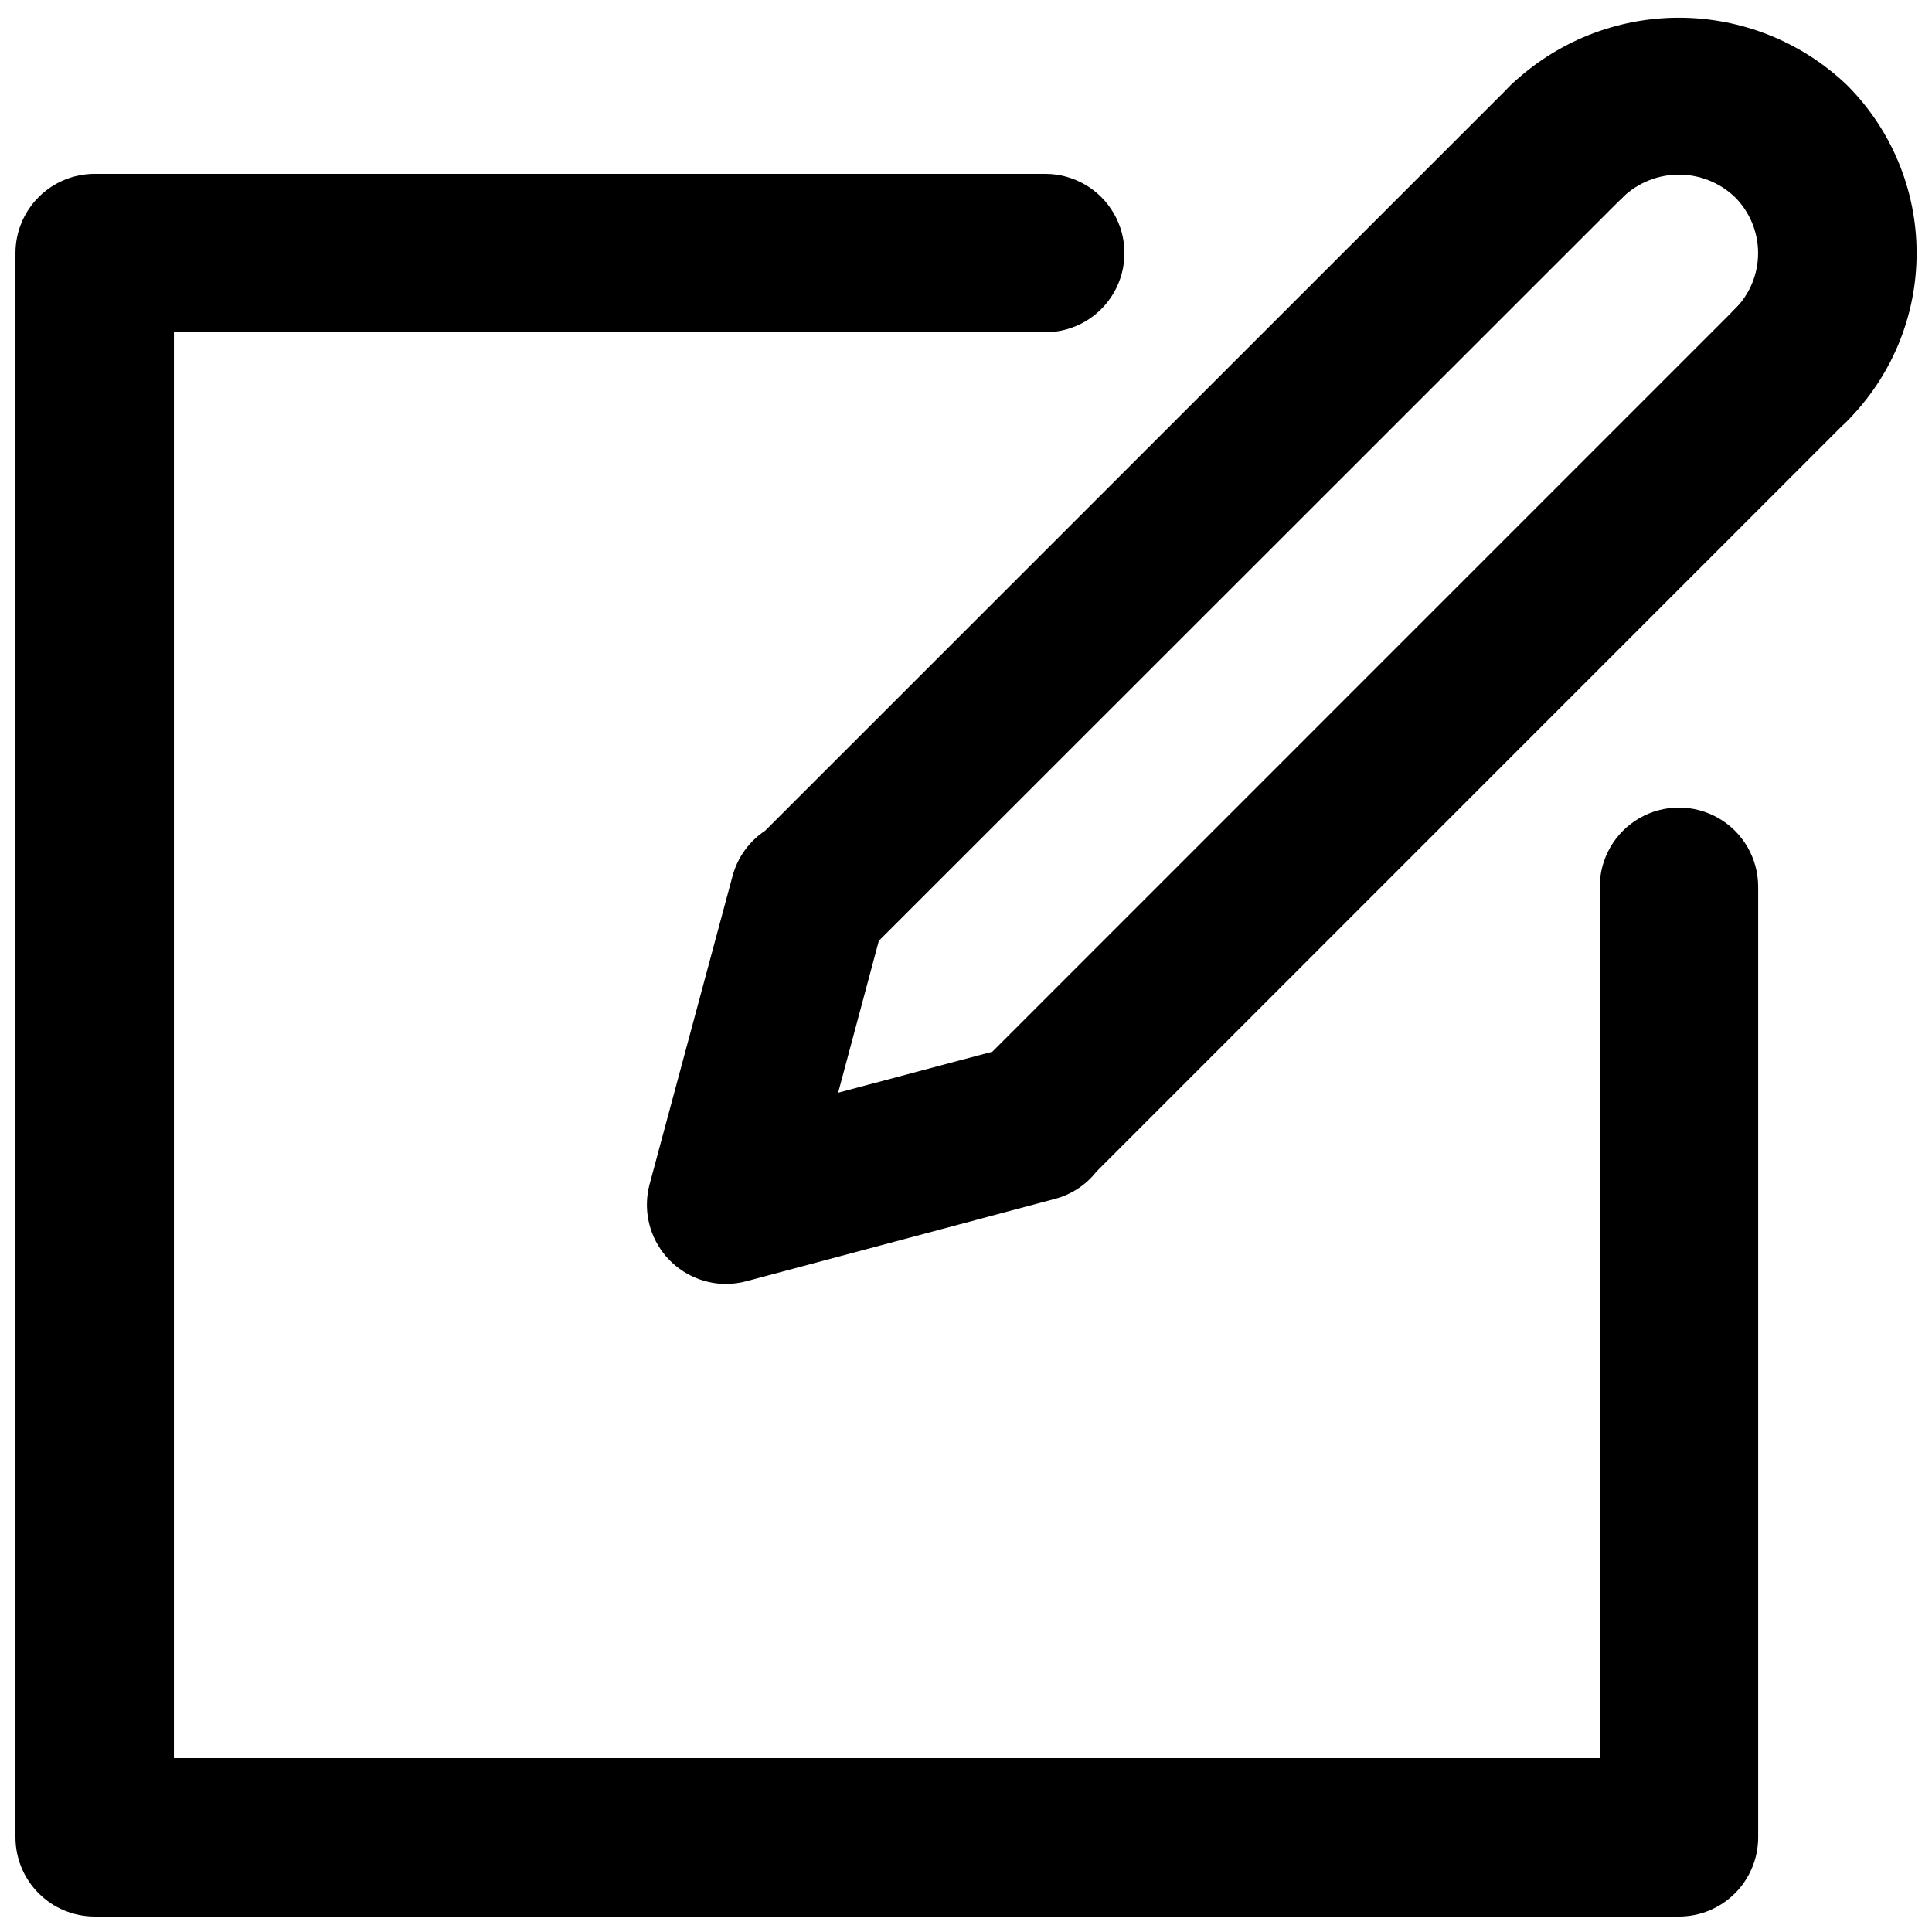 <?xml version="1.0" encoding="UTF-8"?>
<!-- Uploaded to: SVG Repo, www.svgrepo.com, Generator: SVG Repo Mixer Tools -->
<svg width="800px" height="800px" version="1.1" viewBox="144 144 512 512" xmlns="http://www.w3.org/2000/svg">
 <defs>
  <clipPath id="b">
   <path d="m148.09 190h461.91v461.9h-461.91z"/>
  </clipPath>
  <clipPath id="a">
   <path d="m538 148.09h113.9v113.91h-113.9z"/>
  </clipPath>
 </defs>
 <g clip-path="url(#b)">
  <path d="m588.93 651.9h-419.84c-5.566 0-10.906-2.211-14.844-6.148s-6.148-9.273-6.148-14.844v-419.84c0-5.566 2.211-10.906 6.148-14.844s9.277-6.148 14.844-6.148h251.91c7.5 0 14.43 4 18.18 10.496 3.75 6.496 3.75 14.496 0 20.992s-10.68 10.496-18.18 10.496h-230.91v377.86h377.86v-230.91c0-7.5 4.004-14.43 10.496-18.18 6.496-3.75 14.5-3.75 20.992 0 6.496 3.75 10.496 10.68 10.496 18.18v251.9c0 5.57-2.211 10.906-6.148 14.844s-9.273 6.148-14.844 6.148z"/>
 </g>
 <path d="m336.43 484.26c-6.527 0-12.684-3.035-16.656-8.215s-5.312-11.91-3.621-18.215l21.98-81.68c1.328-4.93 4.41-9.207 8.668-12.027l197.6-197.58c5.332-5.152 12.984-7.106 20.133-5.148 7.152 1.961 12.734 7.547 14.695 14.695 1.961 7.148 0.004 14.805-5.144 20.137l-197.18 197.09-10.789 40.262 40.871-10.875 196.78-196.8c3.91-4.051 9.285-6.359 14.914-6.406 5.633-0.051 11.047 2.164 15.027 6.148 3.981 3.981 6.195 9.395 6.148 15.023-0.051 5.633-2.359 11.008-6.406 14.918l-198.84 198.86h-0.004c-2.777 3.555-6.641 6.102-11 7.262l-81.742 21.812c-1.773 0.48-3.602 0.73-5.438 0.734z"/>
 <g clip-path="url(#a)">
  <path d="m618.61 261.75c-5.566-0.004-10.902-2.215-14.84-6.152-3.938-3.934-6.148-9.273-6.148-14.84s2.211-10.906 6.148-14.844c3.934-3.934 6.144-9.273 6.144-14.84 0-5.566-2.211-10.906-6.144-14.84-3.996-3.824-9.312-5.957-14.844-5.957-5.527 0-10.844 2.133-14.84 5.957-5.301 5.305-13.031 7.379-20.277 5.441-7.25-1.941-12.91-7.598-14.855-14.844-1.941-7.246 0.125-14.977 5.43-20.281 11.996-11.461 27.953-17.859 44.543-17.859 16.594 0 32.547 6.398 44.547 17.859 11.812 11.809 18.449 27.828 18.449 44.535 0 16.703-6.637 32.723-18.449 44.531-3.945 3.938-9.293 6.141-14.863 6.133z"/>
 </g>
</svg>